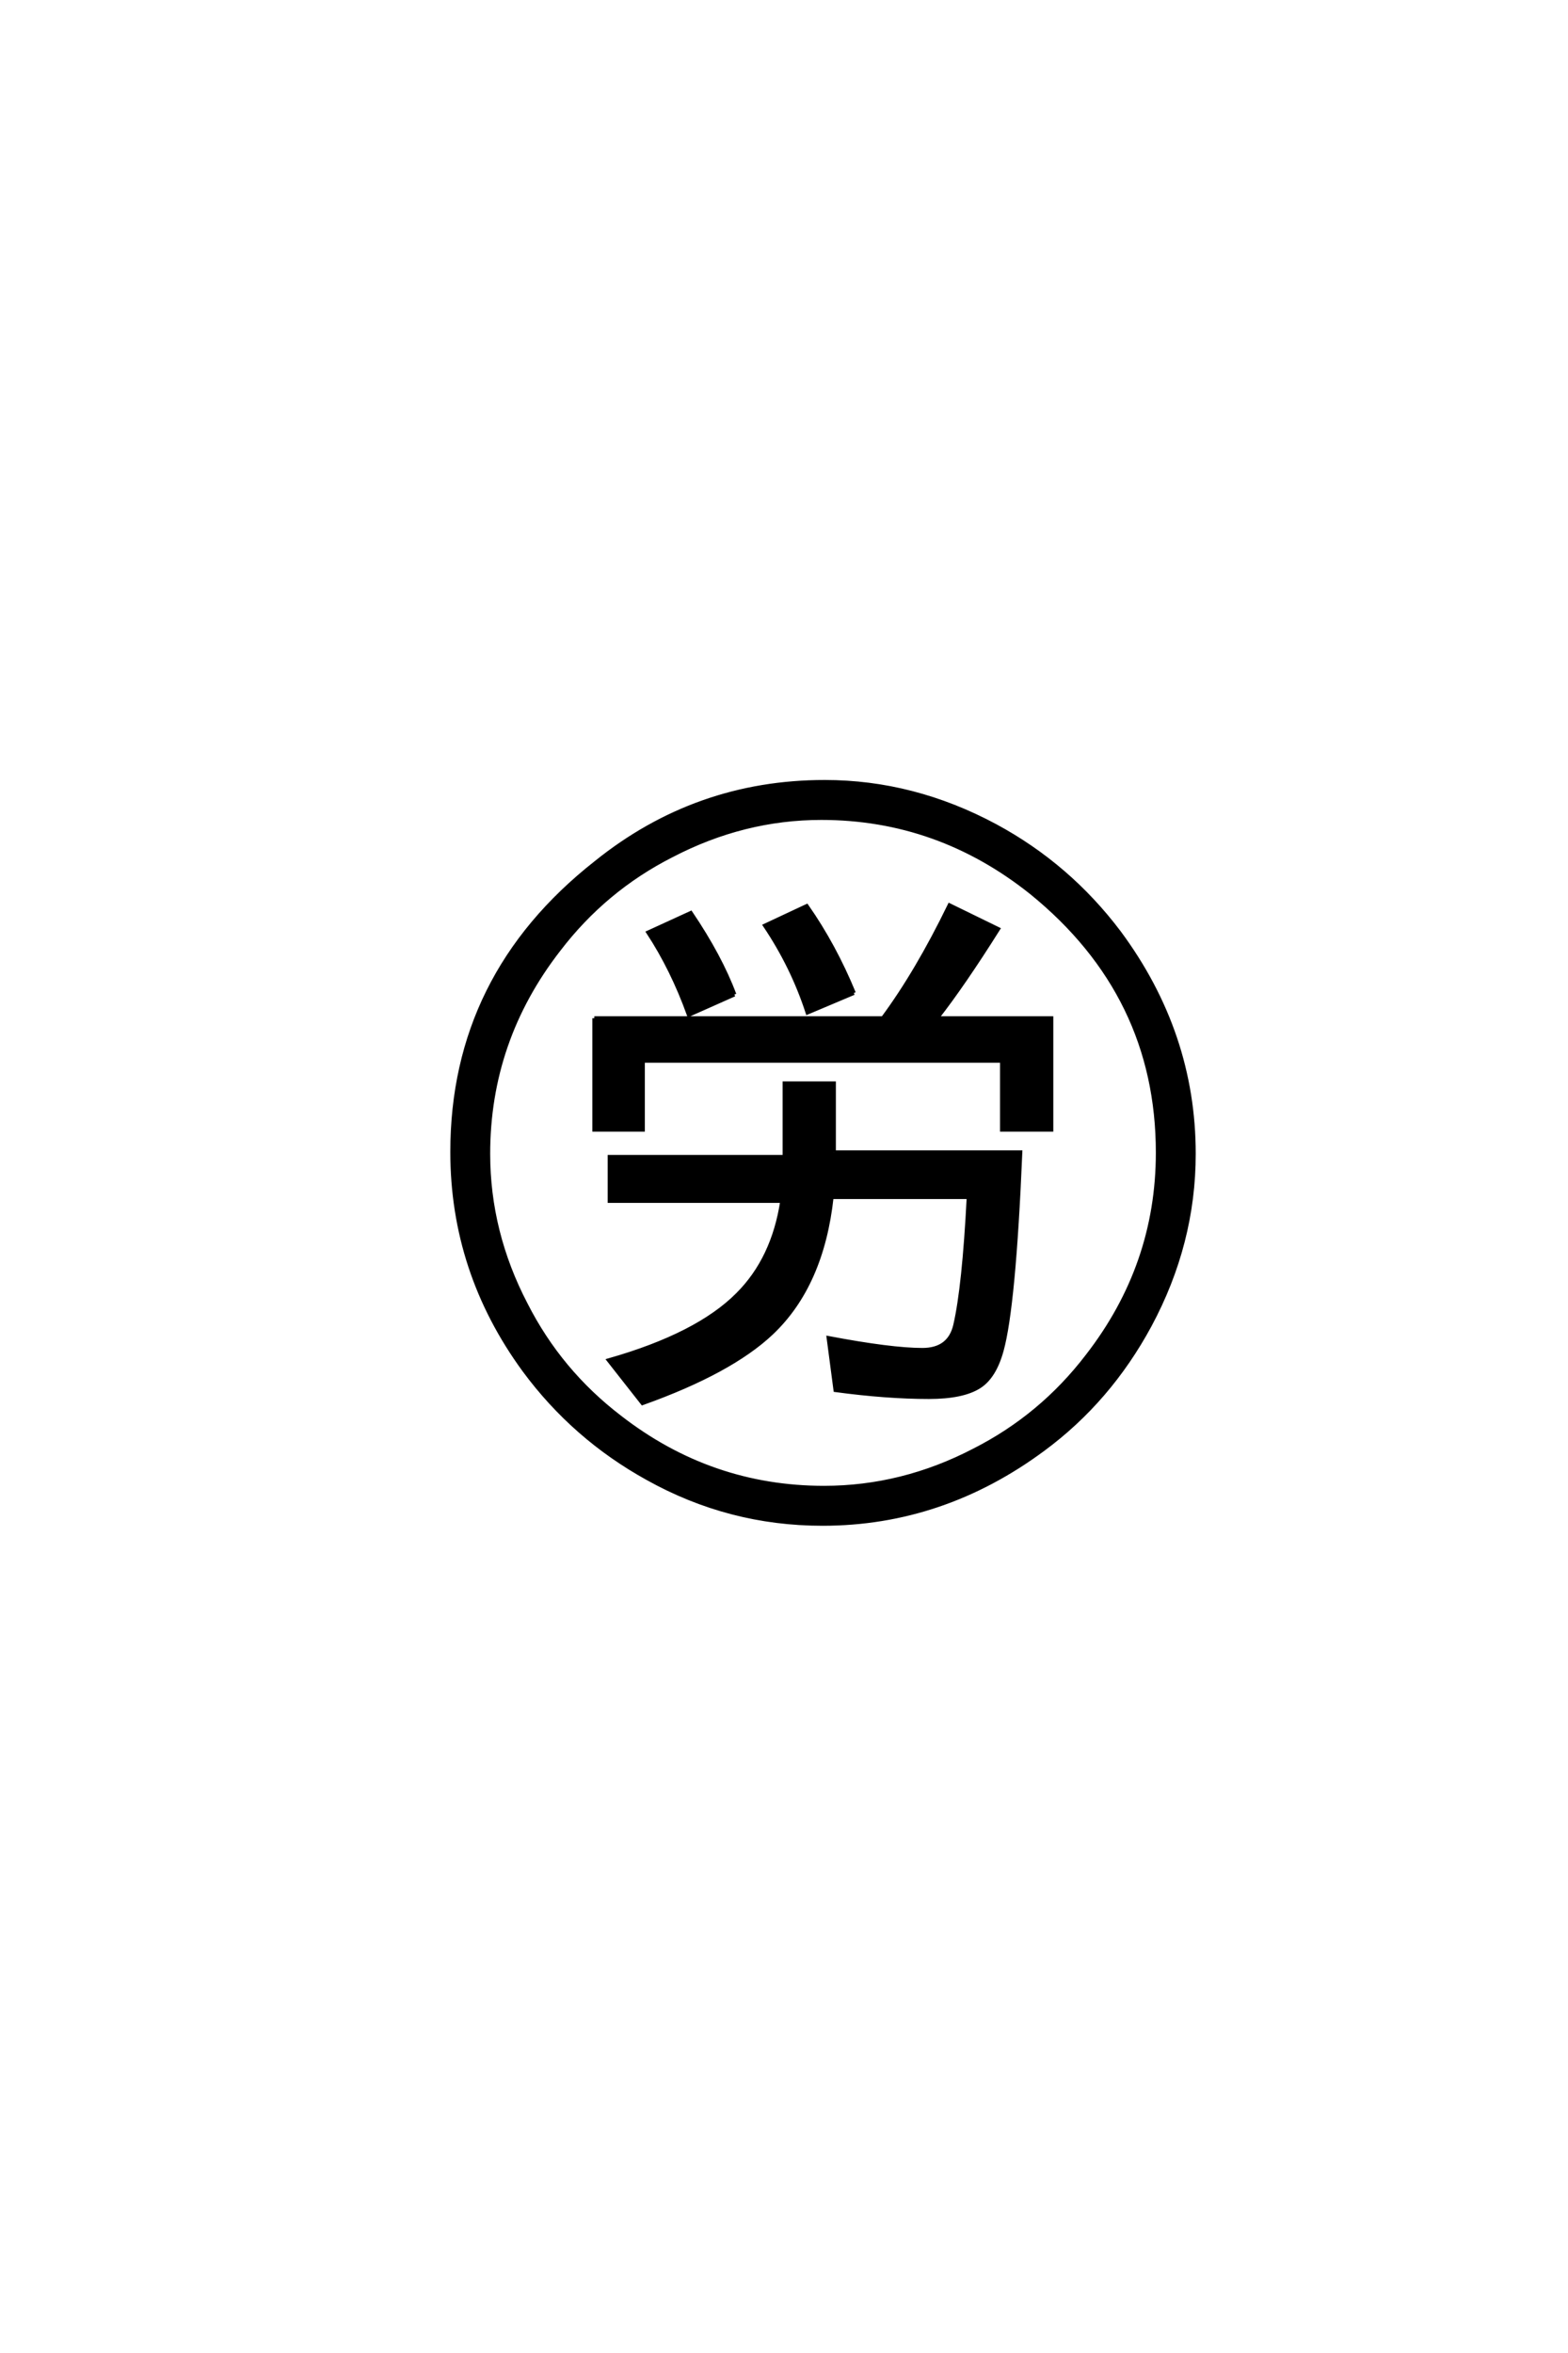 <?xml version='1.0' encoding='UTF-8'?>
<!DOCTYPE svg PUBLIC "-//W3C//DTD SVG 1.0//EN"
"http://www.w3.org/TR/2001/REC-SVG-20010904/DTD/svg10.dtd">

<svg xmlns='http://www.w3.org/2000/svg' version='1.0' width='40.0' height='60.0'>

 <g transform='scale(0.1 -0.1) translate(110.0 -370.0)'>
  <path d='M41.609 110.359
L115.234 110.359
Q123.922 122.078 132.234 139.156
L144.625 133.109
Q135.641 118.844 129 110.359
L158.203 110.359
L158.203 81.938
L145.609 81.938
L145.609 99.516
L54 99.516
L54 81.938
L41.609 81.938
L41.609 110.359
L41.609 110.359
M102.734 76.172
L150.297 76.172
Q148.641 36.812 145.516 25.594
Q143.656 18.844 139.75 16.406
Q135.547 13.766 126.953 13.766
Q116.219 13.766 103.125 15.531
L101.375 28.812
Q117.391 25.781 125.297 25.781
Q132.234 25.781 133.688 32.125
Q135.938 41.891 137.109 64.75
L102.156 64.75
Q99.703 42.281 86.812 30.078
Q76.375 20.219 53.906 12.203
L45.312 23.141
Q67.969 29.594 78.219 39.938
Q87.312 49.031 89.547 63.766
L45.516 63.766
L45.516 75
L90.141 75
L90.141 93.75
L102.734 93.75
L102.734 76.172
L102.734 76.172
M77.344 116.406
L65.719 111.234
Q61.531 122.859 55.375 132.234
L66.219 137.203
Q73.734 126.078 77.344 116.406
Q73.734 126.078 77.344 116.406
M107.812 116.797
L96 111.812
Q92.188 123.531 85.156 133.984
L95.797 138.969
Q102.828 128.906 107.812 116.797
Q102.828 128.906 107.812 116.797
M100.391 170.609
Q123.047 170.609 143.953 159.375
Q162.594 149.312 175.484 132.234
Q194.531 106.547 194.531 75.781
Q194.531 52.938 183.297 32.031
Q172.953 12.891 156.156 0.484
Q130.469 -18.562 99.812 -18.562
Q75.984 -18.562 55.172 -6.938
Q36.422 3.422 23.734 20.609
Q5.375 45.703 5.375 76.266
Q5.375 121.188 42 150
Q67.578 170.609 100.391 170.609
Q67.578 170.609 100.391 170.609
M99.516 161.422
Q79.688 161.422 61.328 151.859
Q44.234 143.172 32.516 127.828
Q14.547 104.688 14.547 75.781
Q14.547 55.766 24.125 37.406
Q32.812 20.312 48.141 8.594
Q71.297 -9.375 100.203 -9.375
Q120.219 -9.375 138.578 0.203
Q155.672 8.891 167.391 24.219
Q185.359 47.359 185.359 76.078
Q185.359 116.219 153.125 142.391
Q129.297 161.422 99.516 161.422
' style='fill: #000000; stroke: #000000'/>
 </g>
</svg>
